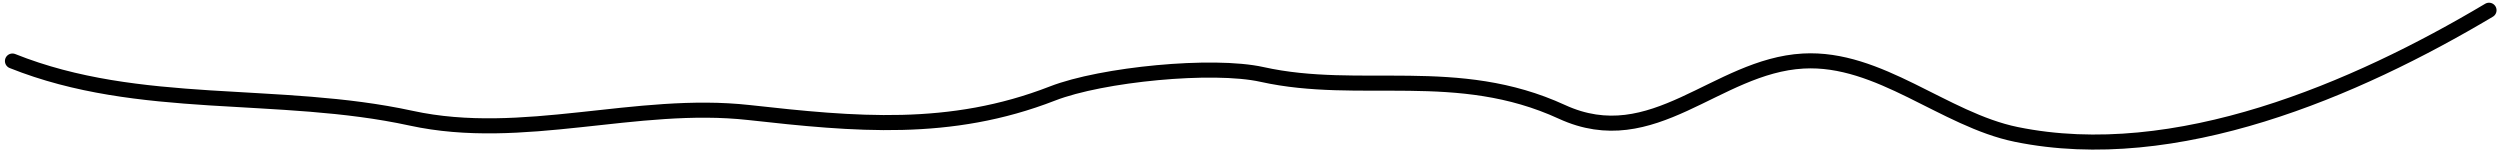 <?xml version="1.0" encoding="UTF-8"?> <svg xmlns="http://www.w3.org/2000/svg" width="166" height="10" viewBox="0 0 166 10" fill="none"> <path d="M165.271 0.68C156.4 5.96 144.466 11.091 133.881 8.926C129.076 7.943 124.797 3.772 119.733 4.053C113.942 4.375 109.78 10.216 103.71 7.427C96.762 4.234 90.291 6.386 83.799 4.944C80.528 4.217 73.162 4.934 69.884 6.209C63.074 8.857 56.777 8.256 49.738 7.473C42.224 6.639 34.731 9.464 27.297 7.848C18.48 5.931 9.276 7.433 0.827 4.053" stroke="black" stroke-linecap="round"></path> </svg> 